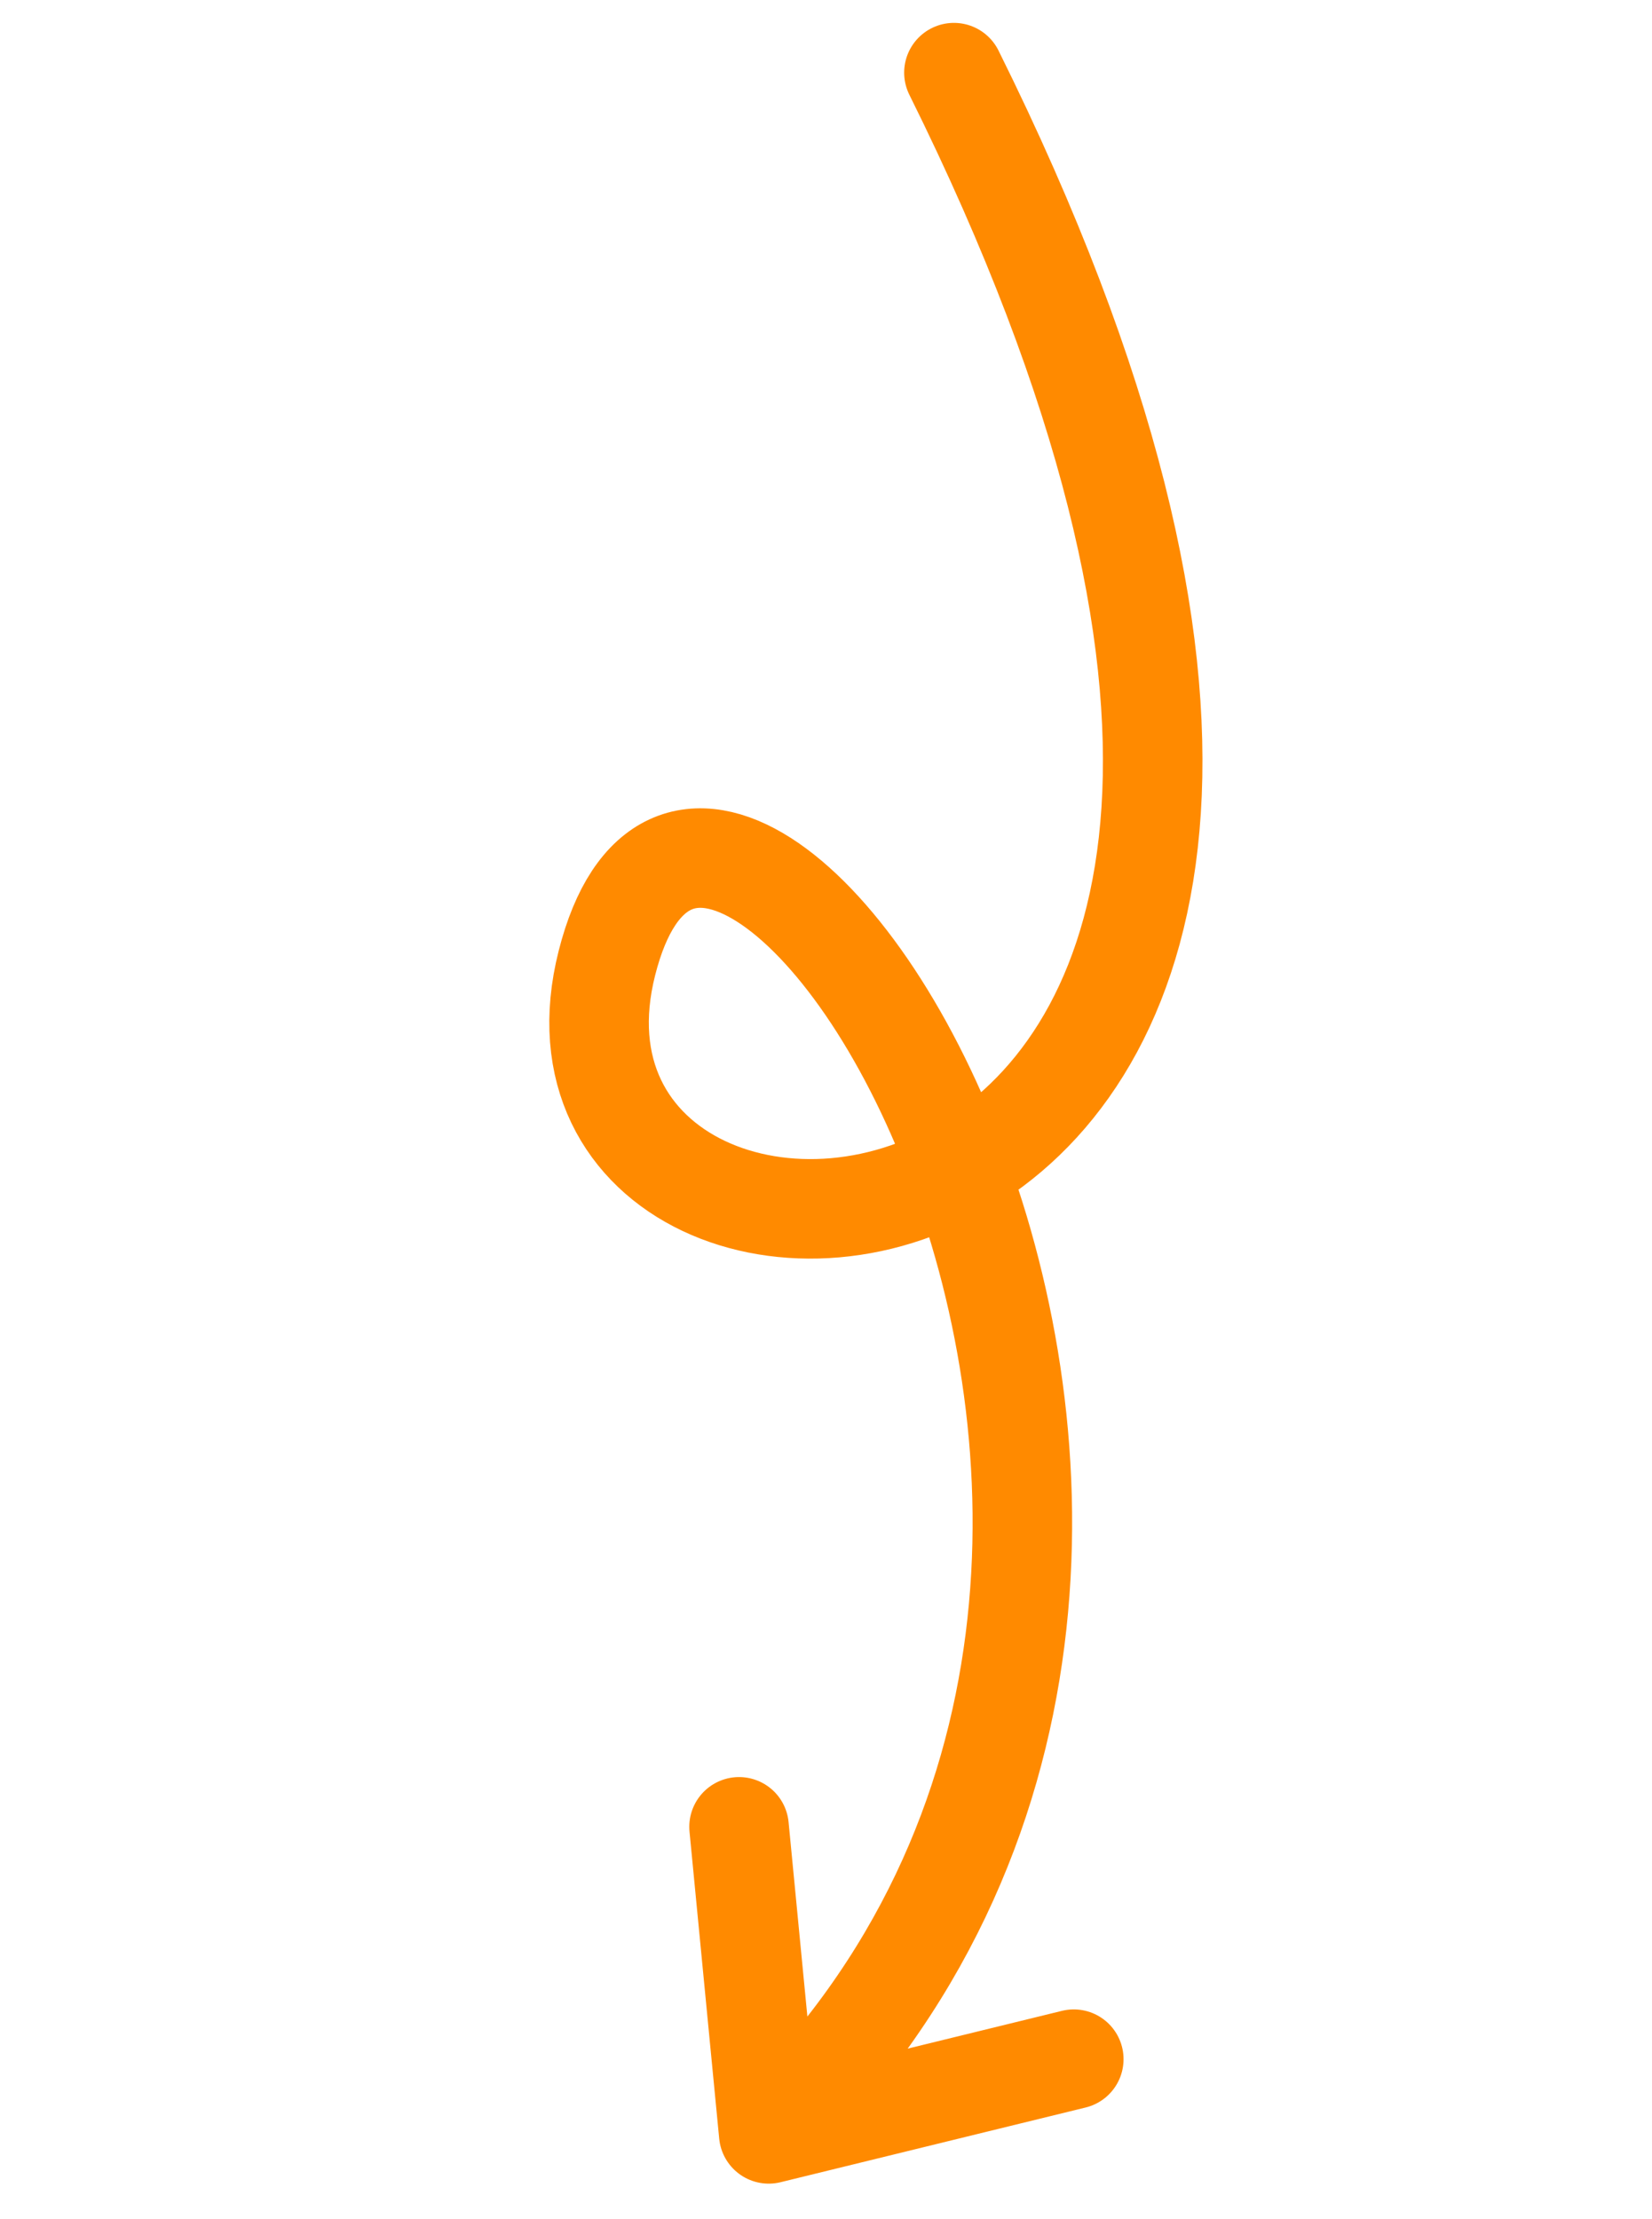 <svg width="166" height="223" viewBox="0 0 166 223" fill="none" xmlns="http://www.w3.org/2000/svg">
<path d="M77.246 214.418L74.262 183.565M77.246 214.418L107.899 206.912M77.246 214.418C138.243 154.909 72.027 53.206 60.986 96.764C49.945 140.323 159.425 135.342 95.854 7.299" stroke="#FF8A00" stroke-width="10" stroke-linecap="round" stroke-linejoin="round"/>
</svg>

